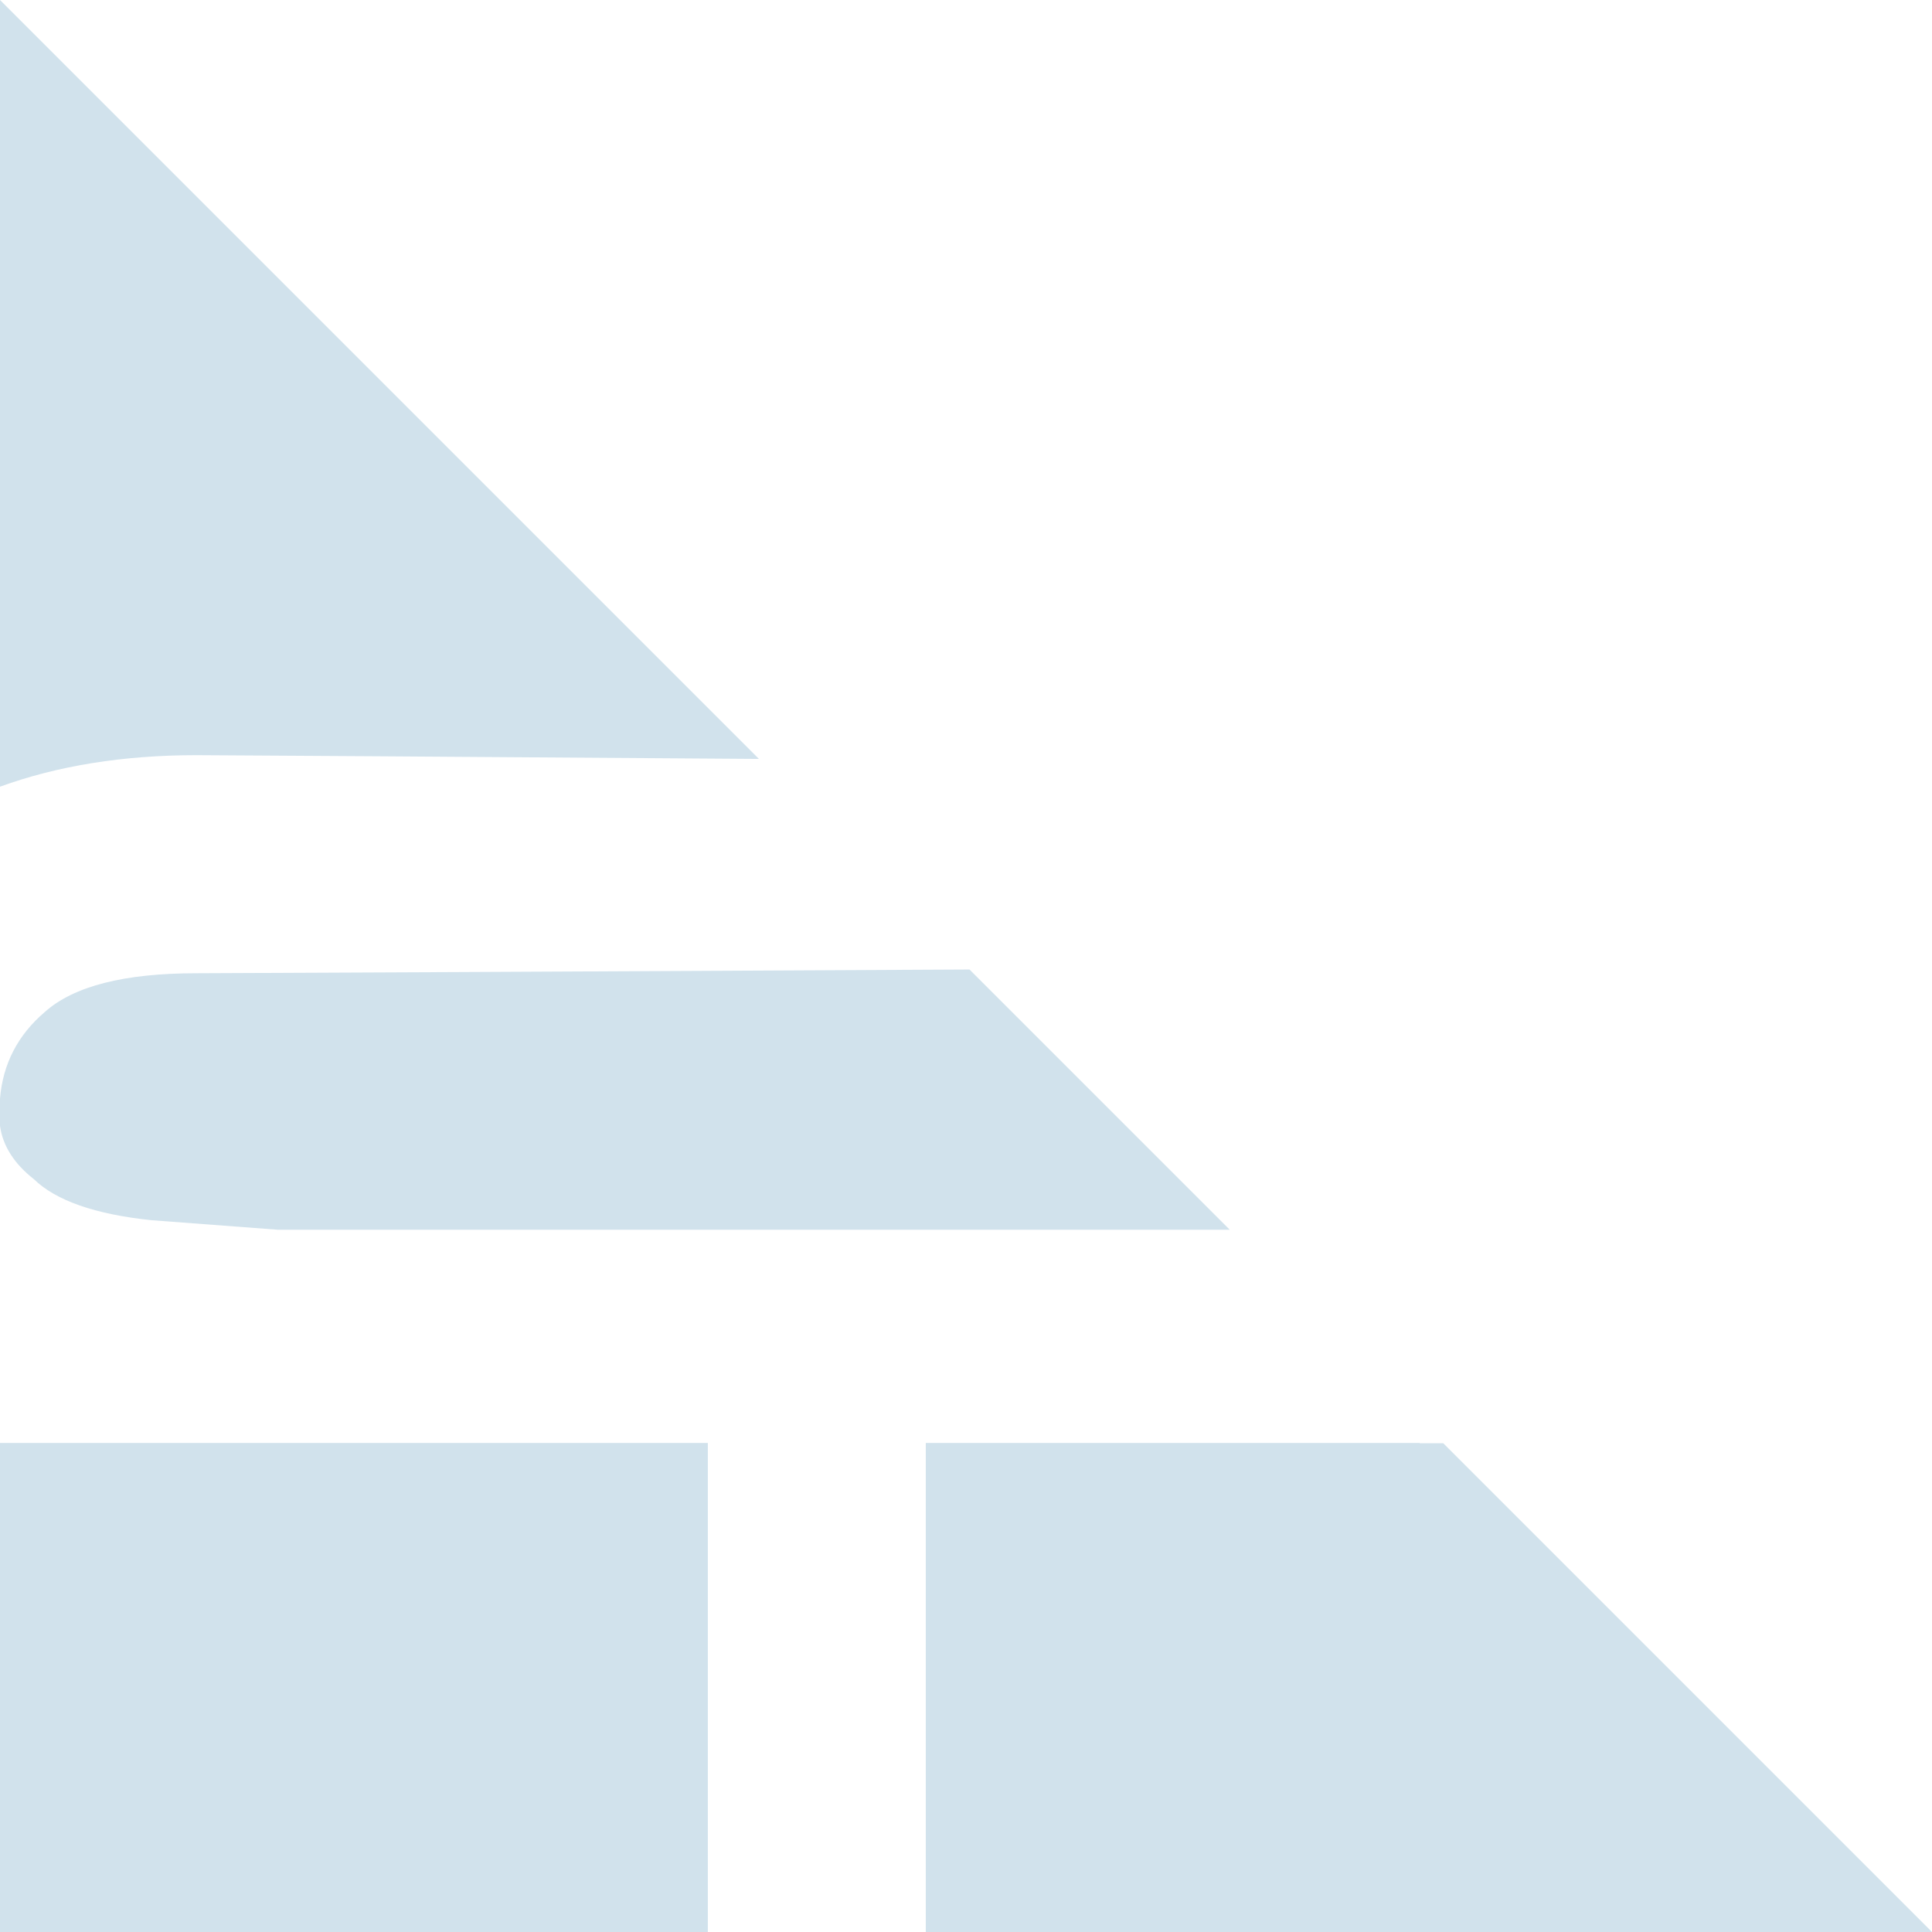 <?xml version="1.0" encoding="UTF-8" standalone="no"?><!DOCTYPE svg PUBLIC "-//W3C//DTD SVG 1.1//EN" "http://www.w3.org/Graphics/SVG/1.1/DTD/svg11.dtd"><svg width="100%" height="100%" viewBox="0 0 16 16" version="1.1" xmlns="http://www.w3.org/2000/svg" xmlns:xlink="http://www.w3.org/1999/xlink" xml:space="preserve" style="fill-rule:evenodd;clip-rule:evenodd;stroke-linejoin:round;stroke-miterlimit:1.414;"><rect x="0" y="11.95" width="5.862" height="4.05" style="fill:#d1e2ec;"/><path d="M11.758,11.952l0.194,0l4.048,4.048l-8.333,0l0,-4.05l4.091,0l0,0.002Z" style="fill:#d1e2ec;"/><path d="M10.184,10.184l-7.885,0l-1.047,-0.079c-0.465,-0.049 -0.789,-0.162 -0.972,-0.34c-0.164,-0.129 -0.257,-0.276 -0.28,-0.441l0,-0.226c0.024,-0.288 0.148,-0.527 0.371,-0.717c0.239,-0.214 0.657,-0.321 1.256,-0.321c0.269,0 3.401,-0.016 6.402,-0.031l2.155,2.155Z" style="fill:#d1e2ec;"/><path d="M6.285,6.285c-2.379,-0.017 -4.474,-0.031 -4.658,-0.031c-0.605,0 -1.148,0.087 -1.627,0.261l0,-6.515l6.285,6.285Z" style="fill:#d1e2ec;"/></svg>